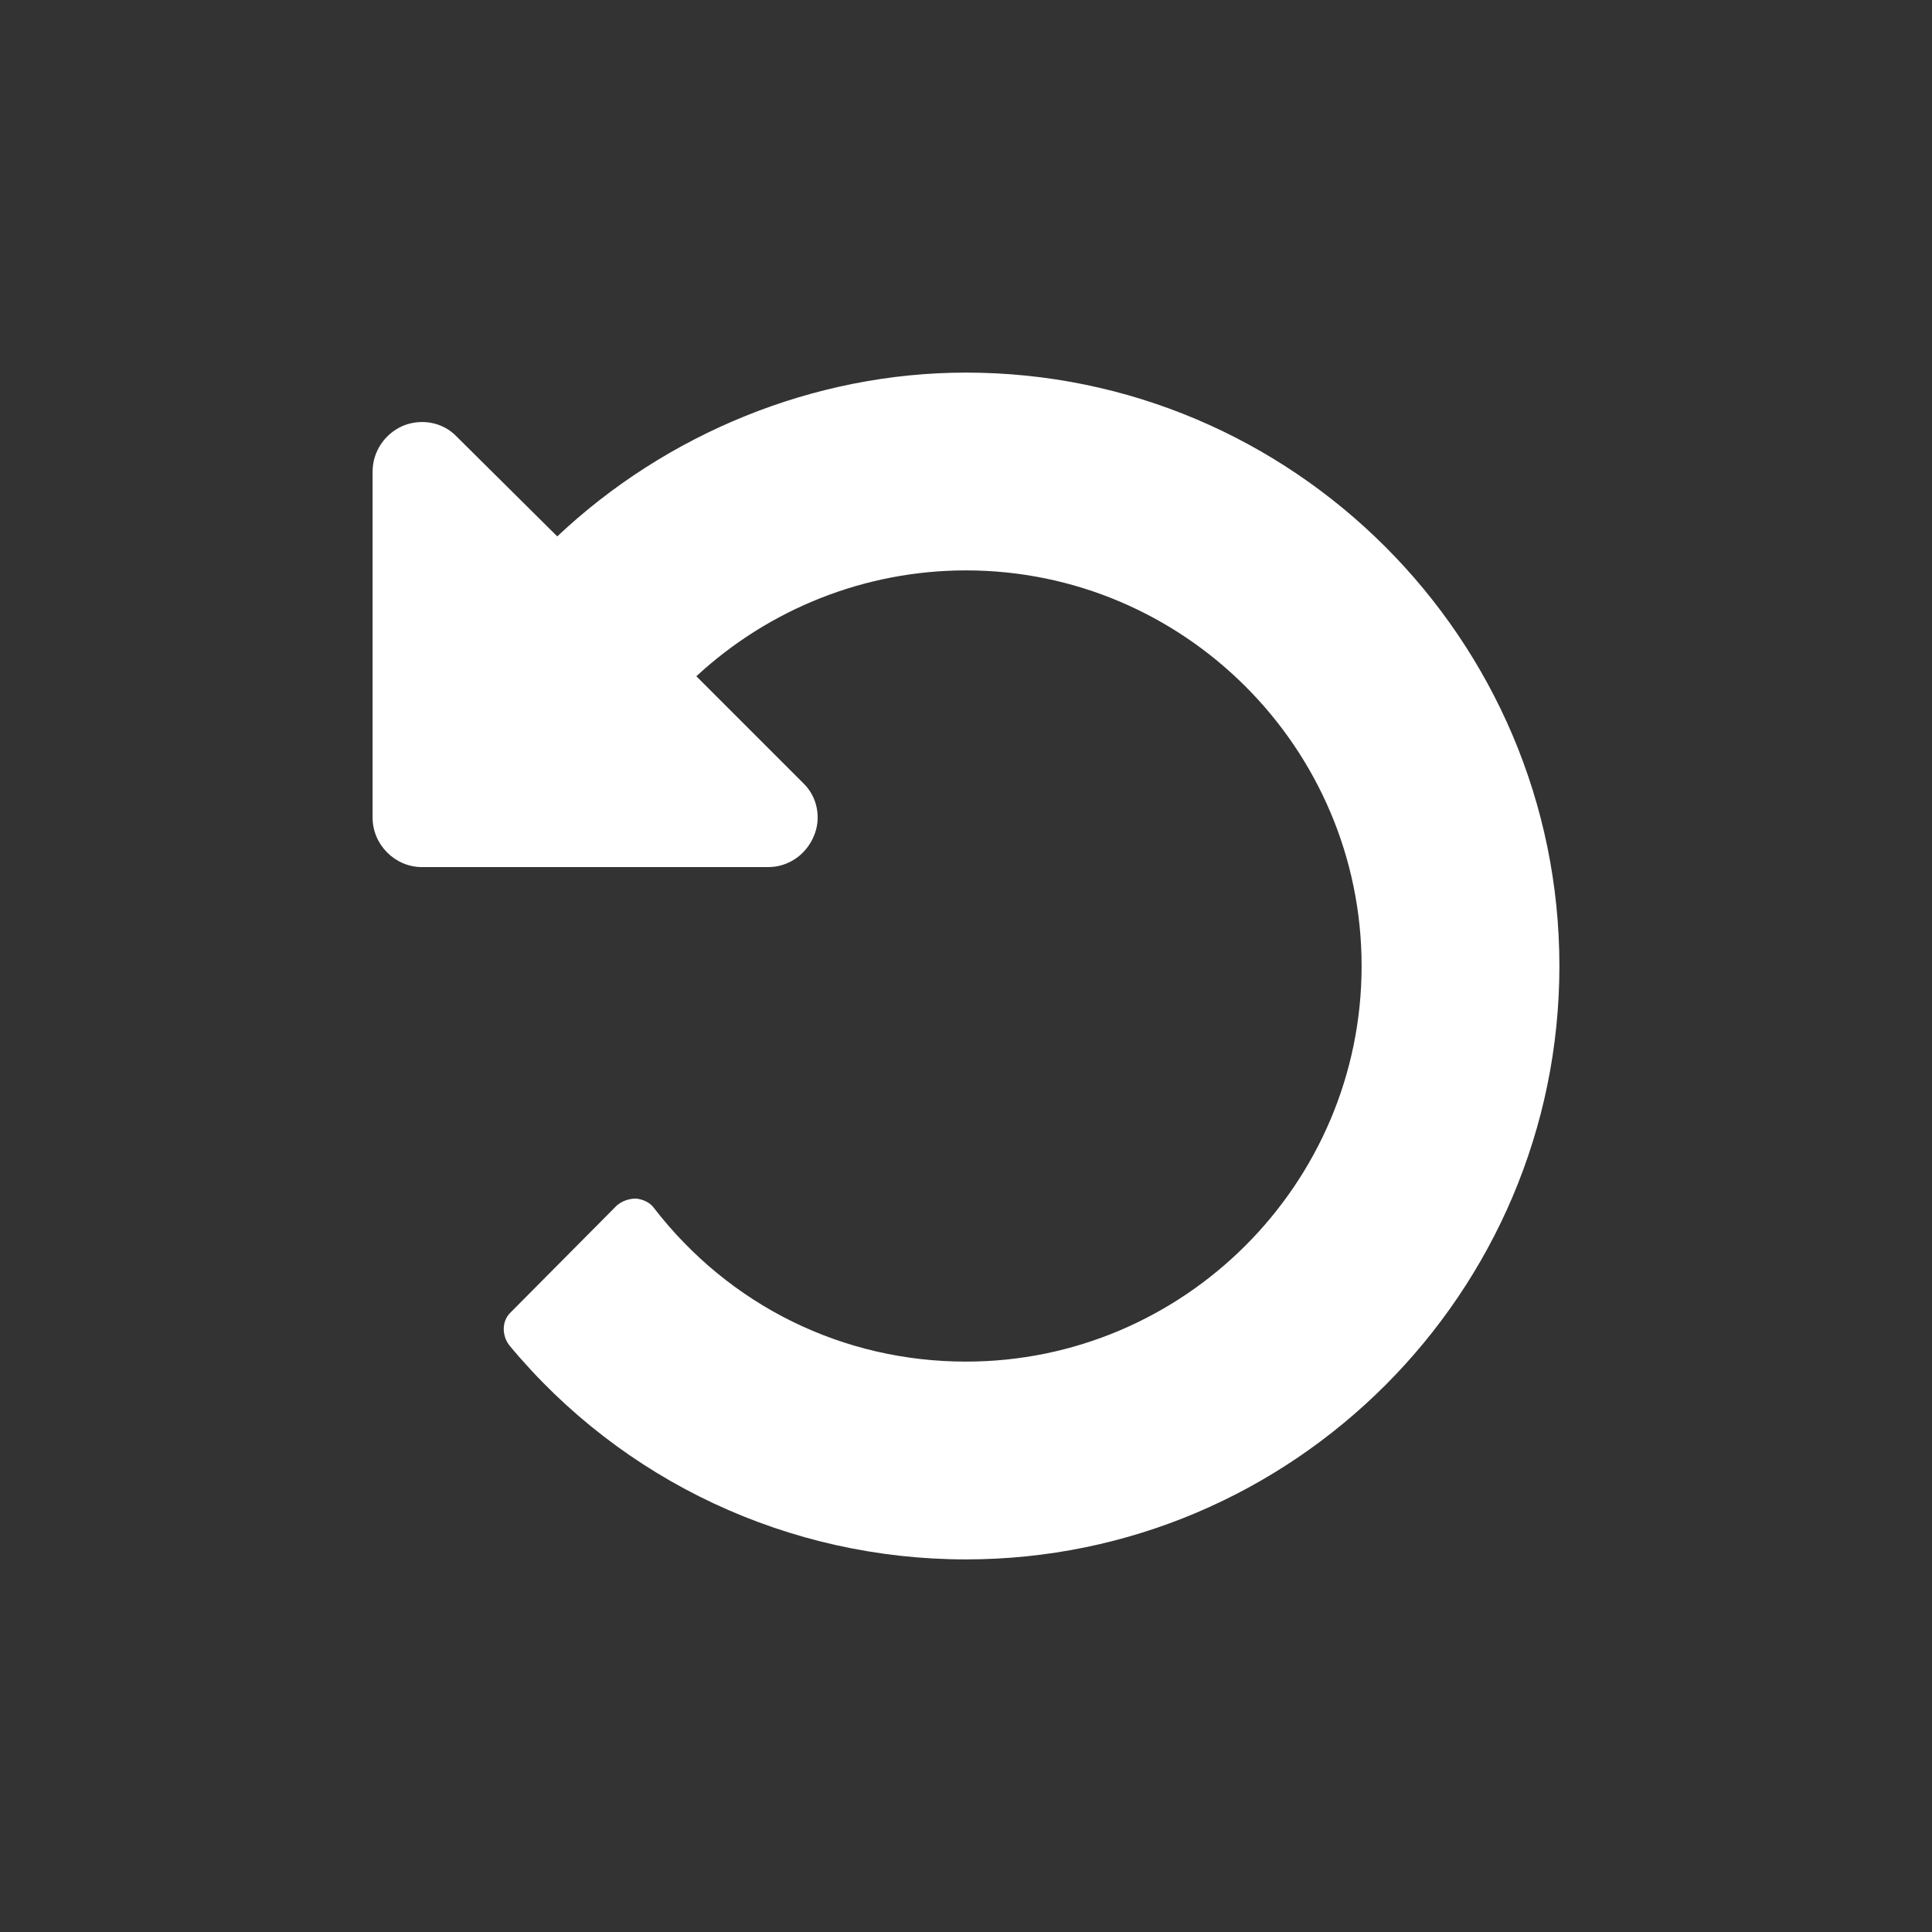 <?xml version="1.0" encoding="UTF-8" standalone="no"?>
<svg width="140px" height="140px" viewBox="0 0 140 140" version="1.1" xmlns="http://www.w3.org/2000/svg" xmlns:xlink="http://www.w3.org/1999/xlink">
    <rect x="0" y="0" width="140" height="140" fill="#333333" stroke="none"/>
    <!-- Generator: Sketch 48.2 (47327) - http://www.bohemiancoding.com/sketch -->
    <title>uxb_undo</title>
    <desc>Created with Sketch.</desc>
    <defs></defs>
    <g id="artwork-icons" stroke="none" stroke-width="1" fill="none" fill-rule="evenodd">
        <g id="uxb_undo">
            <g id="background-grey"></g>
            <path d="M113,34.167 C113,32.711 112.104,31.423 110.816,30.863 C109.473,30.303 107.905,30.583 106.897,31.647 L99.618,38.87 C91.724,31.423 81.03,27 70,27 C46.316,27 27,46.316 27,70 C27,93.684 46.316,113 70,113 C82.822,113 94.915,107.345 103.09,97.491 C103.65,96.763 103.65,95.699 102.978,95.083 L95.307,87.357 C94.915,87.021 94.411,86.853 93.908,86.853 C93.404,86.909 92.9,87.133 92.62,87.525 C87.133,94.635 78.902,98.667 70,98.667 C54.211,98.667 41.333,85.789 41.333,70 C41.333,54.211 54.211,41.333 70,41.333 C77.335,41.333 84.277,44.133 89.54,49.004 L81.814,56.73 C80.75,57.738 80.47,59.306 81.03,60.594 C81.59,61.938 82.878,62.833 84.333,62.833 L109.417,62.833 C111.376,62.833 113,61.21 113,59.25 L113,34.167 Z" id="-copy" fill="#FFFFFF" transform="translate(70, 70) scale(-1, 1) translate(-70, -70) "></path>
        </g>
    </g>
</svg>